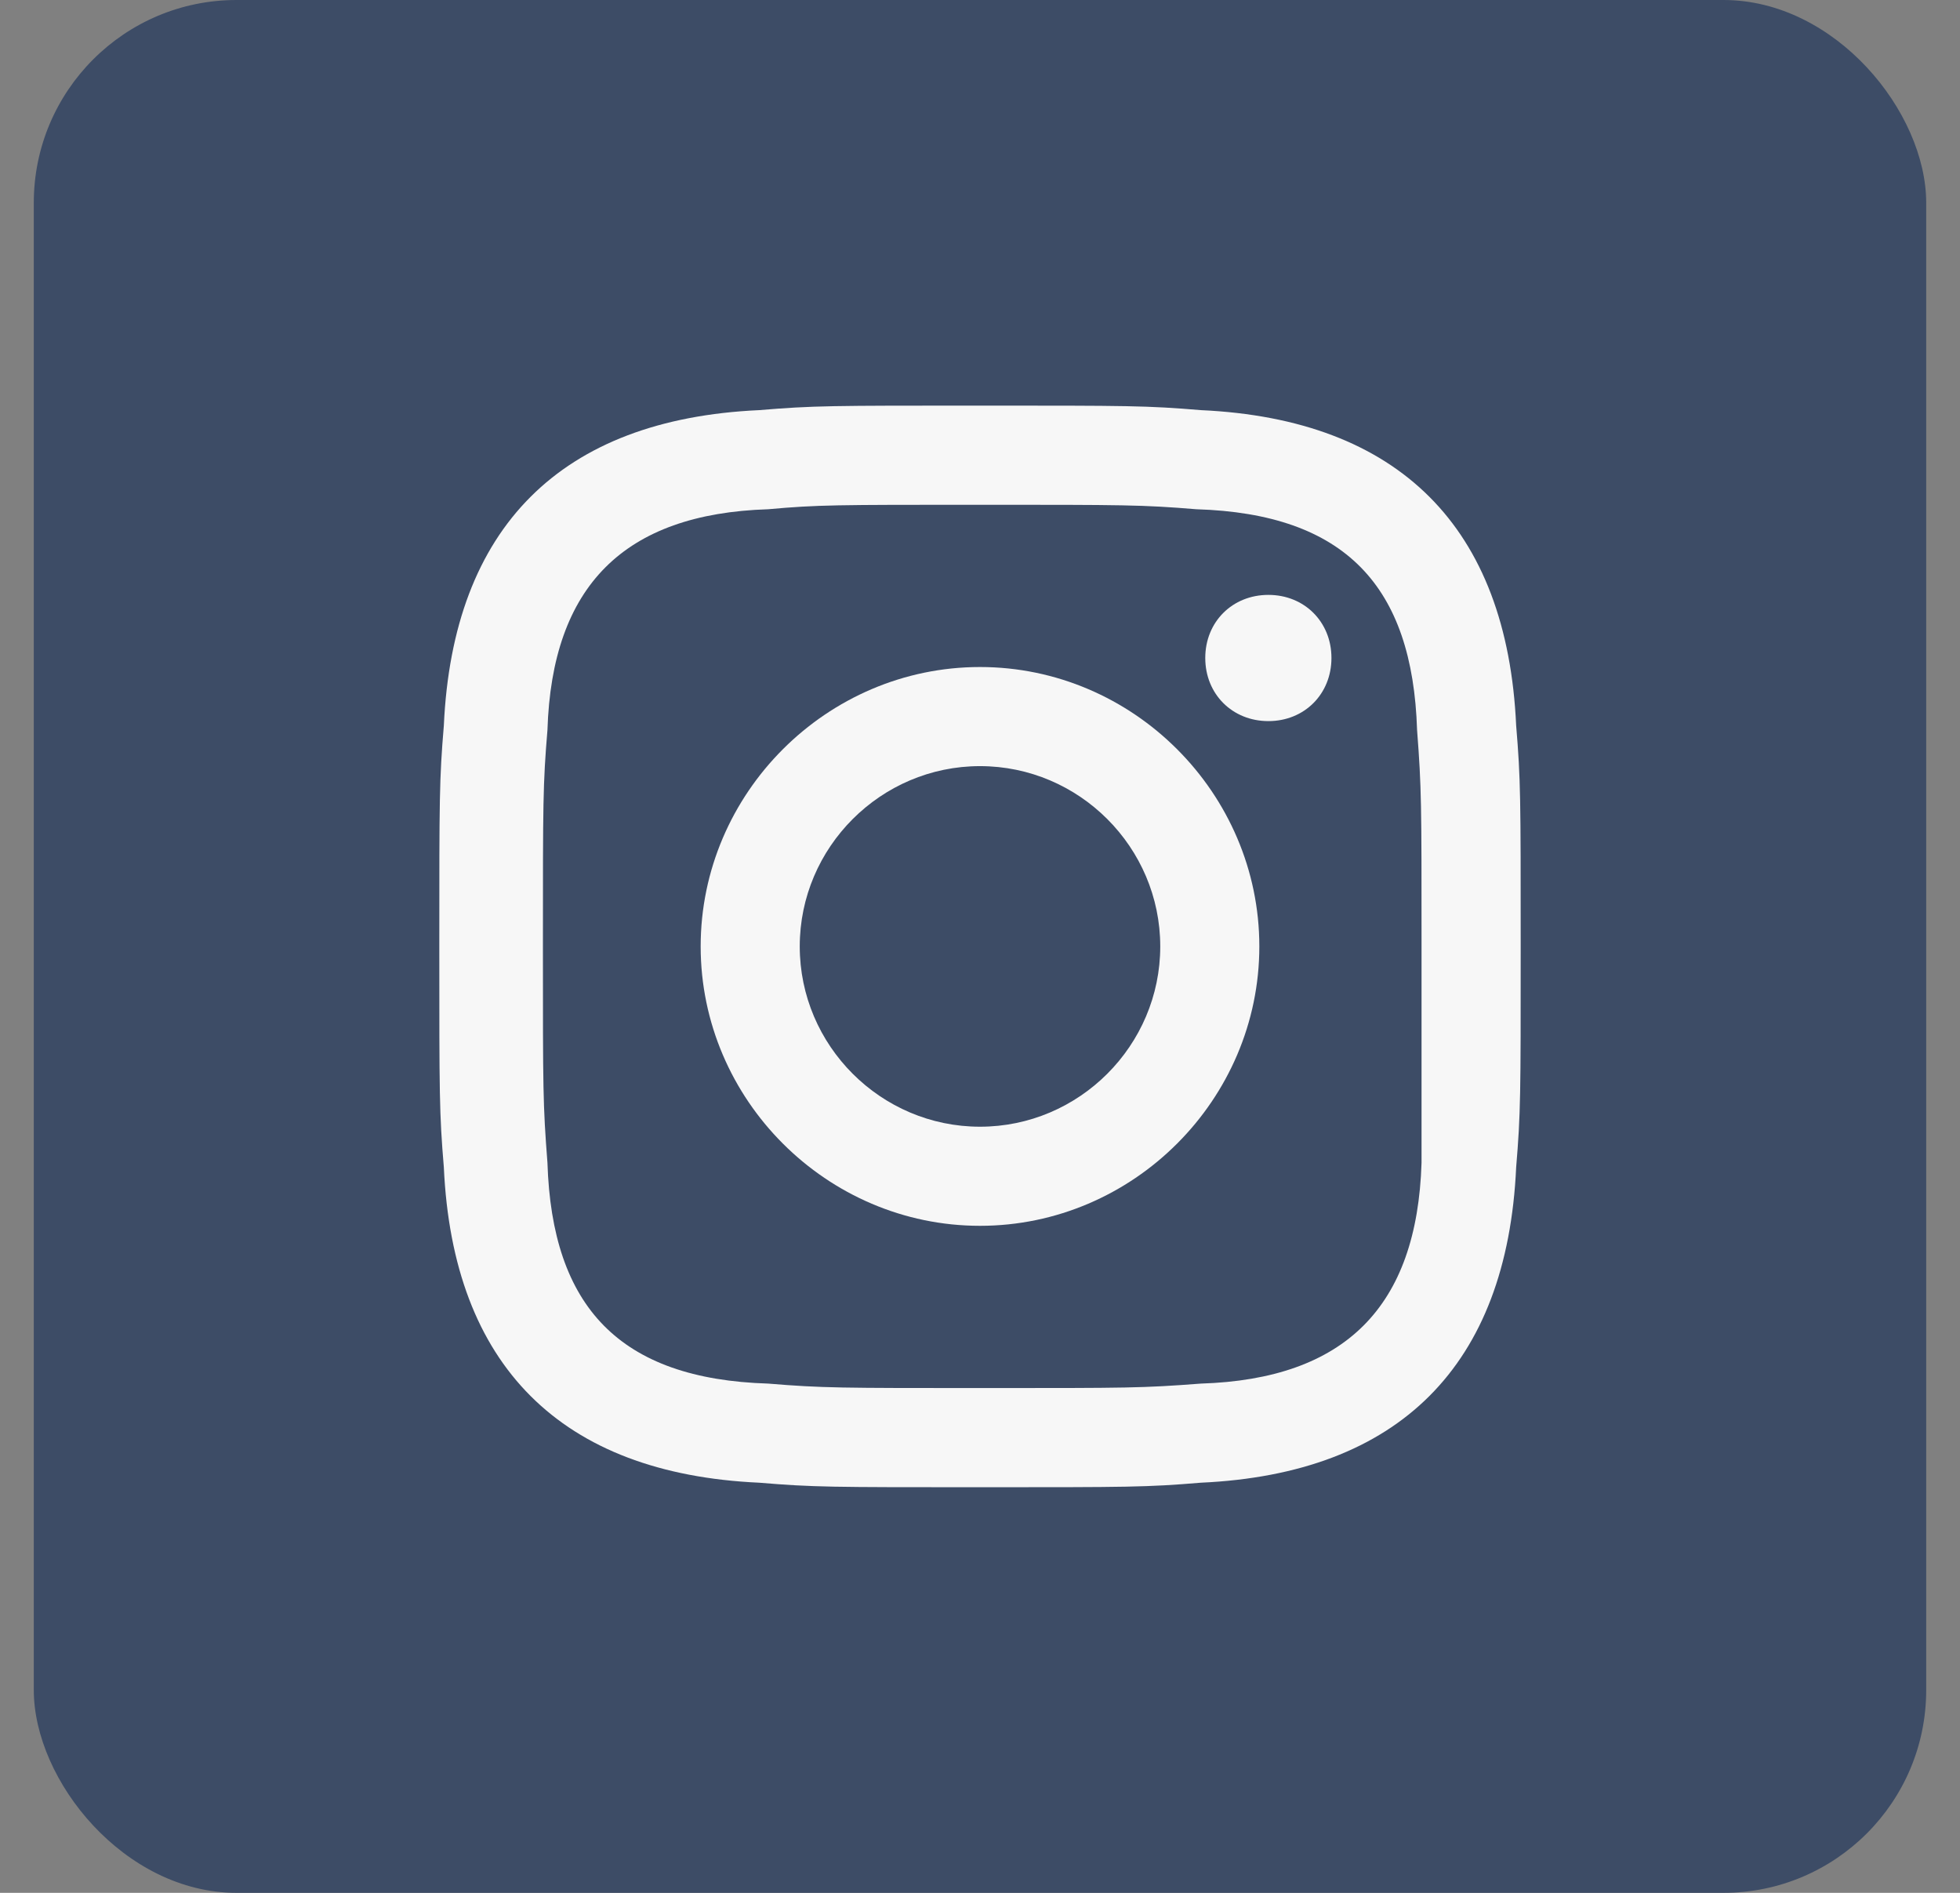 <svg width="29" height="28" viewBox="0 0 29 28" fill="none" xmlns="http://www.w3.org/2000/svg">
<rect x="0" y="0" width="29" height="28" fill="#808080" stroke="none"/>
<rect x="0.5" width="28" height="28" rx="3" fill="#3D4C66"/>
<path d="M14.5 9.867C12.233 9.867 10.367 11.733 10.367 14C10.367 16.267 12.233 18.133 14.5 18.133C16.767 18.133 18.633 16.267 18.633 14C18.633 11.733 16.767 9.867 14.5 9.867ZM14.5 16.667C13.033 16.667 11.833 15.467 11.833 14C11.833 12.533 13.033 11.333 14.5 11.333C15.967 11.333 17.167 12.533 17.167 14C17.167 15.467 15.967 16.667 14.5 16.667Z" fill="#F7F7F7"/>
<path d="M22.433 10.733C22.3 7.8 20.7 6.2 17.767 6.067C16.967 6 16.7 6 14.5 6C12.3 6 12.033 6 11.233 6.067C8.3 6.2 6.7 7.8 6.567 10.733C6.5 11.533 6.5 11.8 6.5 14C6.5 16.2 6.5 16.467 6.567 17.267C6.7 20.2 8.3 21.8 11.233 21.933C12.033 22 12.3 22 14.5 22C16.7 22 16.967 22 17.767 21.933C20.7 21.8 22.3 20.2 22.433 17.267C22.5 16.467 22.5 16.2 22.5 14C22.5 11.8 22.5 11.533 22.433 10.733ZM21.033 17.2C20.967 19.333 19.9 20.4 17.767 20.467C16.9 20.533 16.7 20.533 14.567 20.533C12.433 20.533 12.167 20.533 11.367 20.467C9.167 20.4 8.167 19.333 8.1 17.2C8.033 16.333 8.033 16.133 8.033 14C8.033 11.867 8.033 11.6 8.1 10.8C8.167 8.667 9.233 7.6 11.367 7.533C12.1 7.467 12.367 7.467 14.5 7.467C16.633 7.467 16.9 7.467 17.7 7.533C19.9 7.6 20.9 8.667 20.967 10.8C21.033 11.667 21.033 11.867 21.033 14C21.033 16.133 21.033 16.4 21.033 17.2Z" fill="#F7F7F7"/>
<path d="M18.767 8.8C18.233 8.8 17.833 9.2 17.833 9.733C17.833 10.267 18.233 10.667 18.767 10.667C19.3 10.667 19.7 10.267 19.7 9.733C19.7 9.2 19.3 8.8 18.767 8.8Z" fill="#F7F7F7"/>
</svg>
